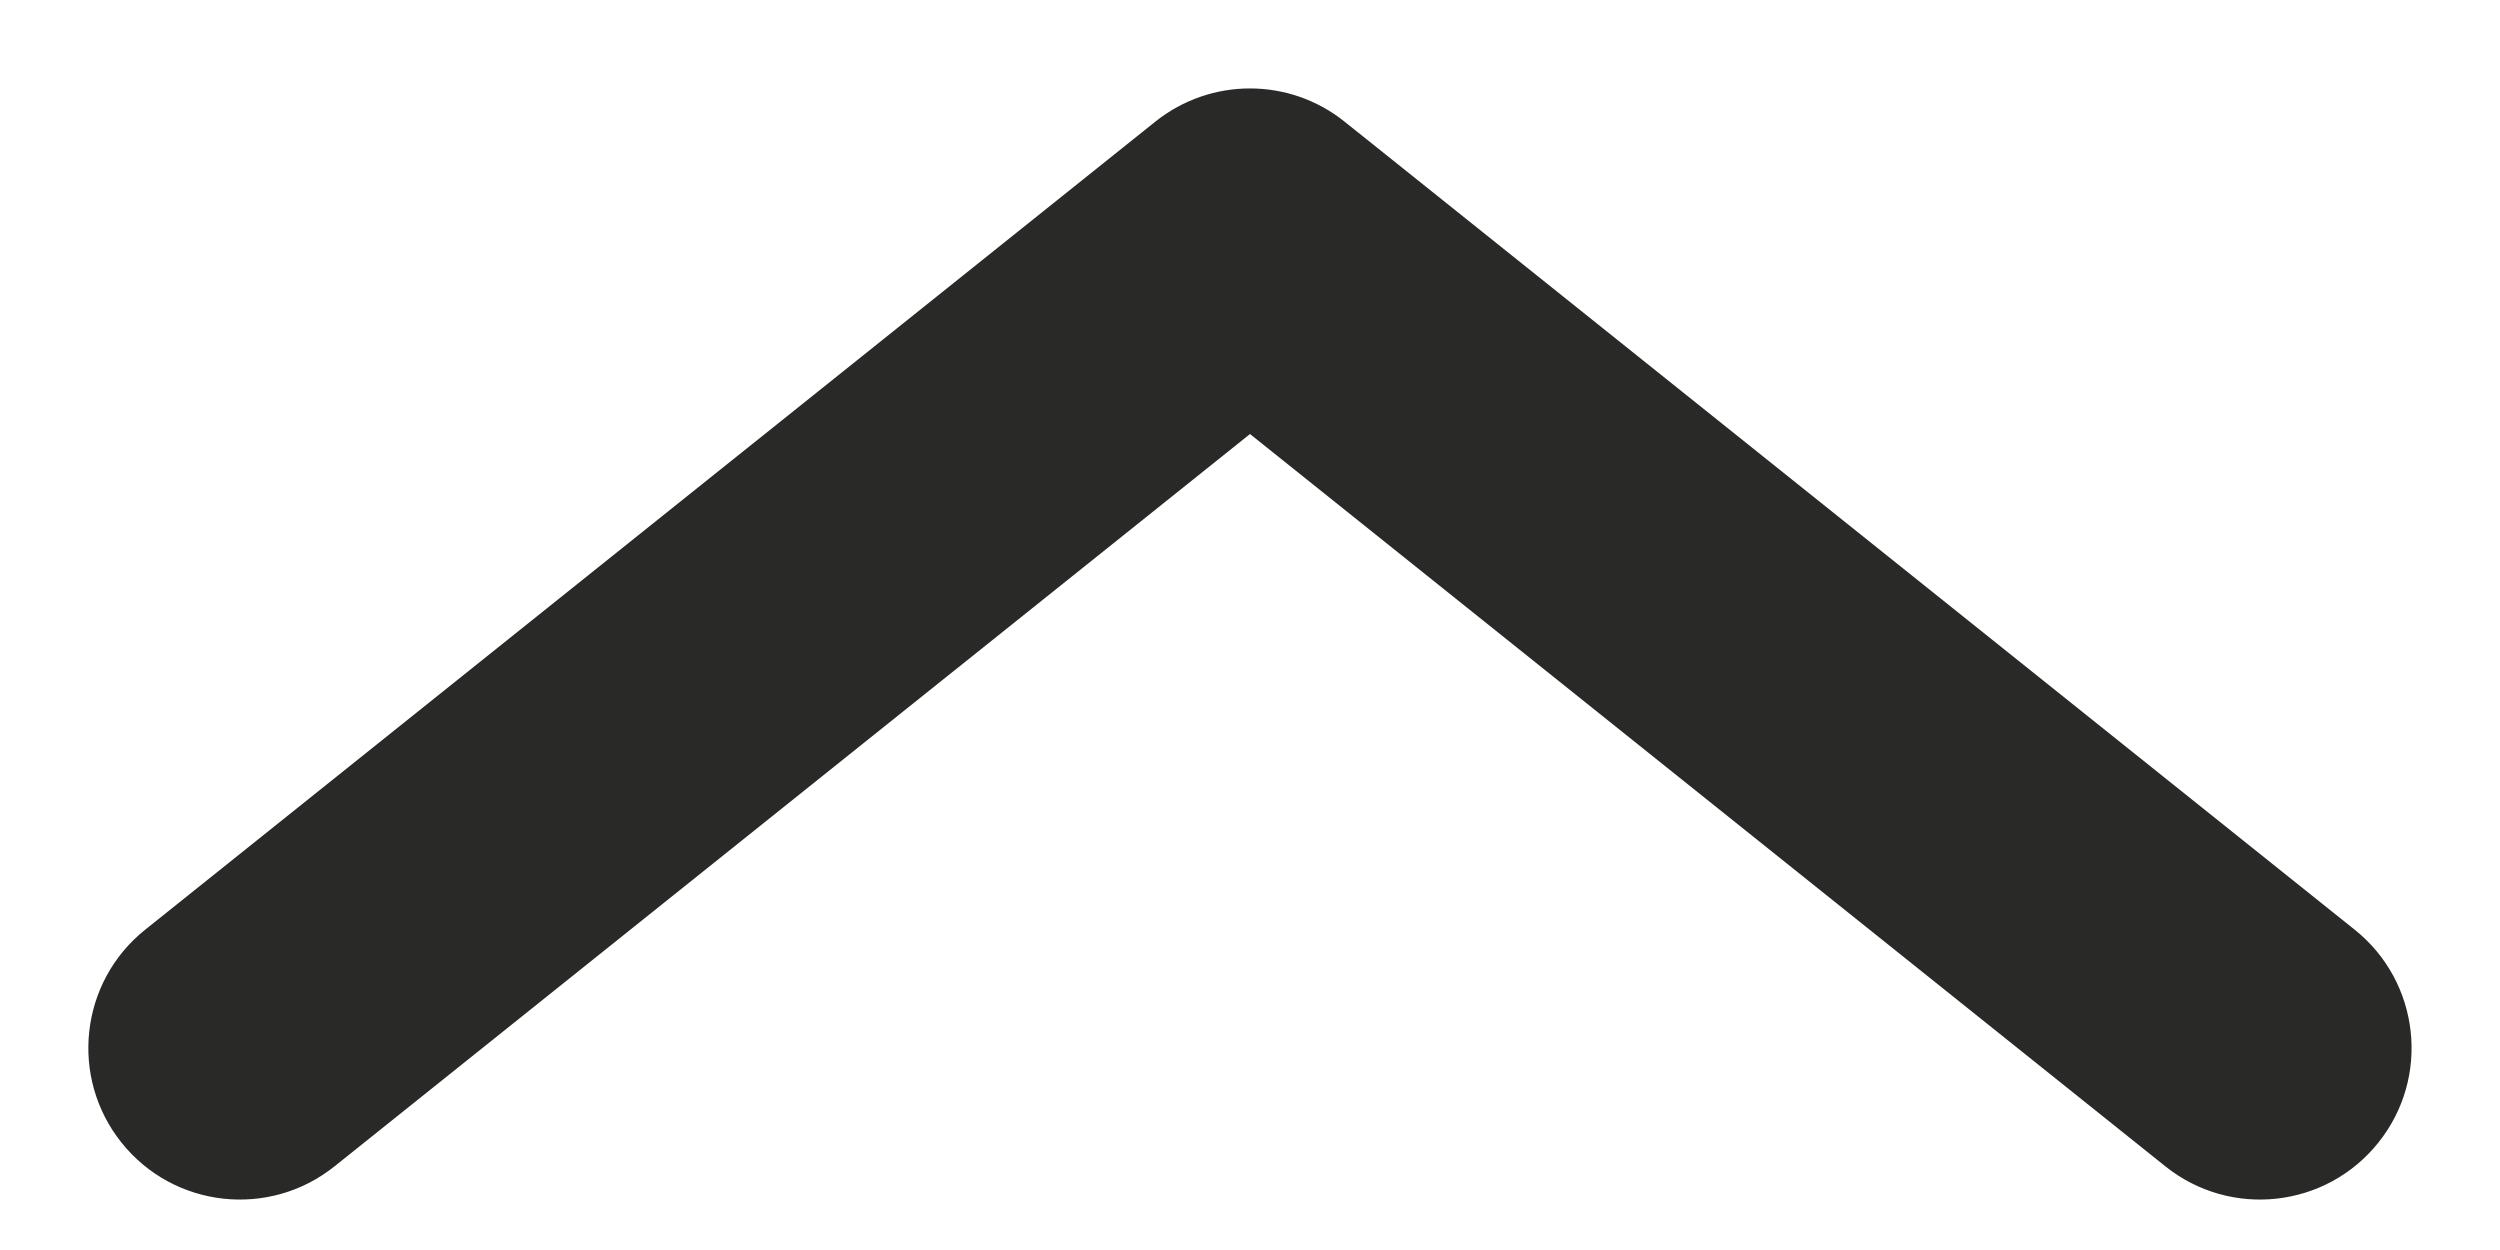 <svg xmlns="http://www.w3.org/2000/svg" width="18" height="9" viewBox="0 0 18 9" fill="none">
    <path fill-rule="evenodd" clip-rule="evenodd"
        d="M17.124 8.227C16.748 8.698 16.061 8.774 15.591 8.398L9 3.125L2.408 8.398C1.938 8.774 1.251 8.698 0.875 8.227C0.499 7.757 0.575 7.07 1.045 6.694L8.318 0.876C8.717 0.557 9.283 0.557 9.681 0.876L16.954 6.694C17.424 7.07 17.501 7.757 17.124 8.227Z"
        fill="#292928" />
</svg>